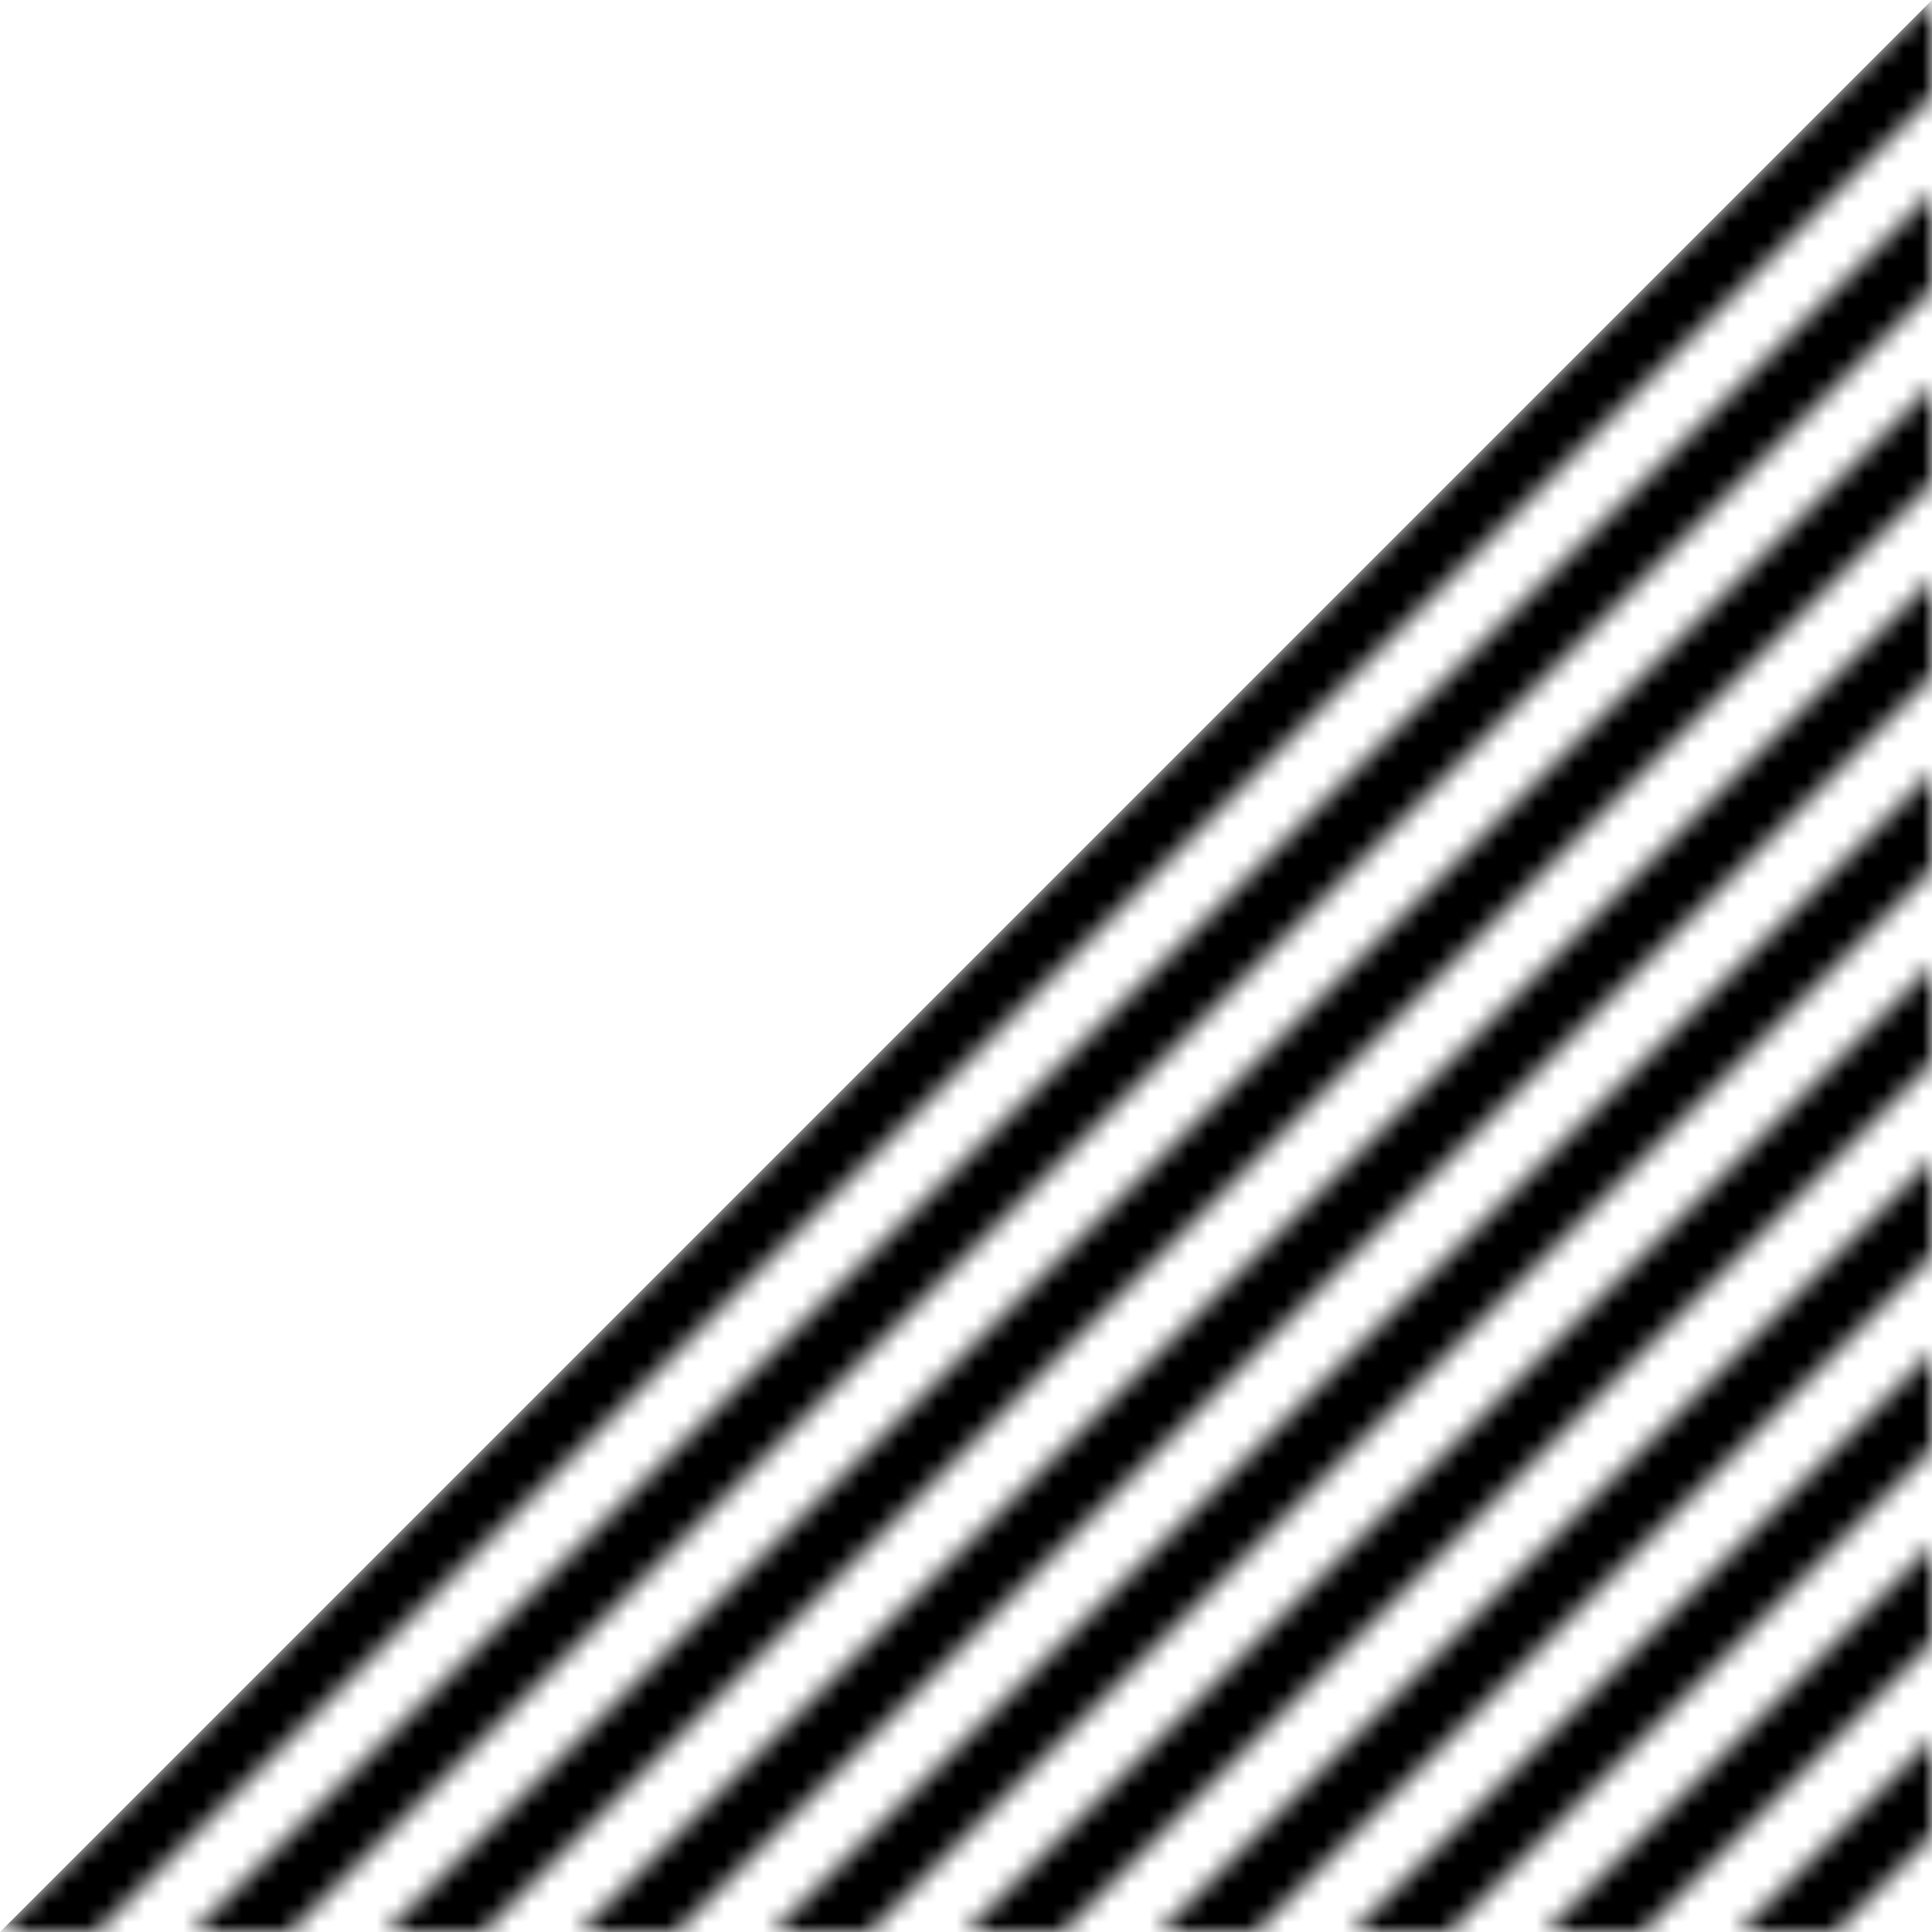 
<svg xmlns="http://www.w3.org/2000/svg" version="1.1" xmlns:xlink="http://www.w3.org/1999/xlink" preserveAspectRatio="none" x="0px" y="0px" width="100px" height="100px" viewBox="0 0 100 100">
<defs>
<g id="Mask_1_MASK_0_FILL">
<path fill="#FFFFFF" stroke="none" d="
M 0 80
L 0 85 85 0 80 0 0 80
M 0 40
L 0 45 45 0 40 0 0 40
M 20 0
L 0 20 0 25 25 0 20 0
M 5 0
L 0 0 0 5 5 0
M 10 0
L 0 10 0 15 15 0 10 0
M 35 0
L 30 0 0 30 0 35 35 0
M 75 0
L 70 0 0 70 0 75 75 0
M 65 0
L 60 0 0 60 0 65 65 0
M 55 0
L 50 0 0 50 0 55 55 0
M 100 75
L 100 70 70 100 75 100 100 75
M 100 95
L 100 90 90 100 95 100 100 95
M 100 85
L 100 80 80 100 85 100 100 85
M 100 65
L 100 60 60 100 65 100 100 65
M 100 55
L 100 50 50 100 55 100 100 55
M 100 25
L 100 20 20 100 25 100 100 25
M 100 35
L 100 30 30 100 35 100 100 35
M 100 45
L 100 40 40 100 45 100 100 45
M 100 15
L 100 10 10 100 15 100 100 15
M 100 5
L 100 0 0 100 5 100 100 5
M 95 0
L 90 0 0 90 0 95 95 0 Z"/>
</g>

<g id="Layer1_0_FILL">
<path fill="#000000" stroke="none" d="
M 100 100
L 100 0 0 0 100 100 Z"/>
</g>
</defs>

<mask id="Mask_Mask_1">
<g transform="matrix( 1, 0, 0, 1, 0,0) ">
<use xlink:href="#Mask_1_MASK_0_FILL"/>
</g>
</mask>

<g mask="url(#Mask_Mask_1)">
<g transform="matrix( 0, 1, -1, 0, 100,0) ">
<use xlink:href="#Layer1_0_FILL"/>
</g>
</g>
</svg>

